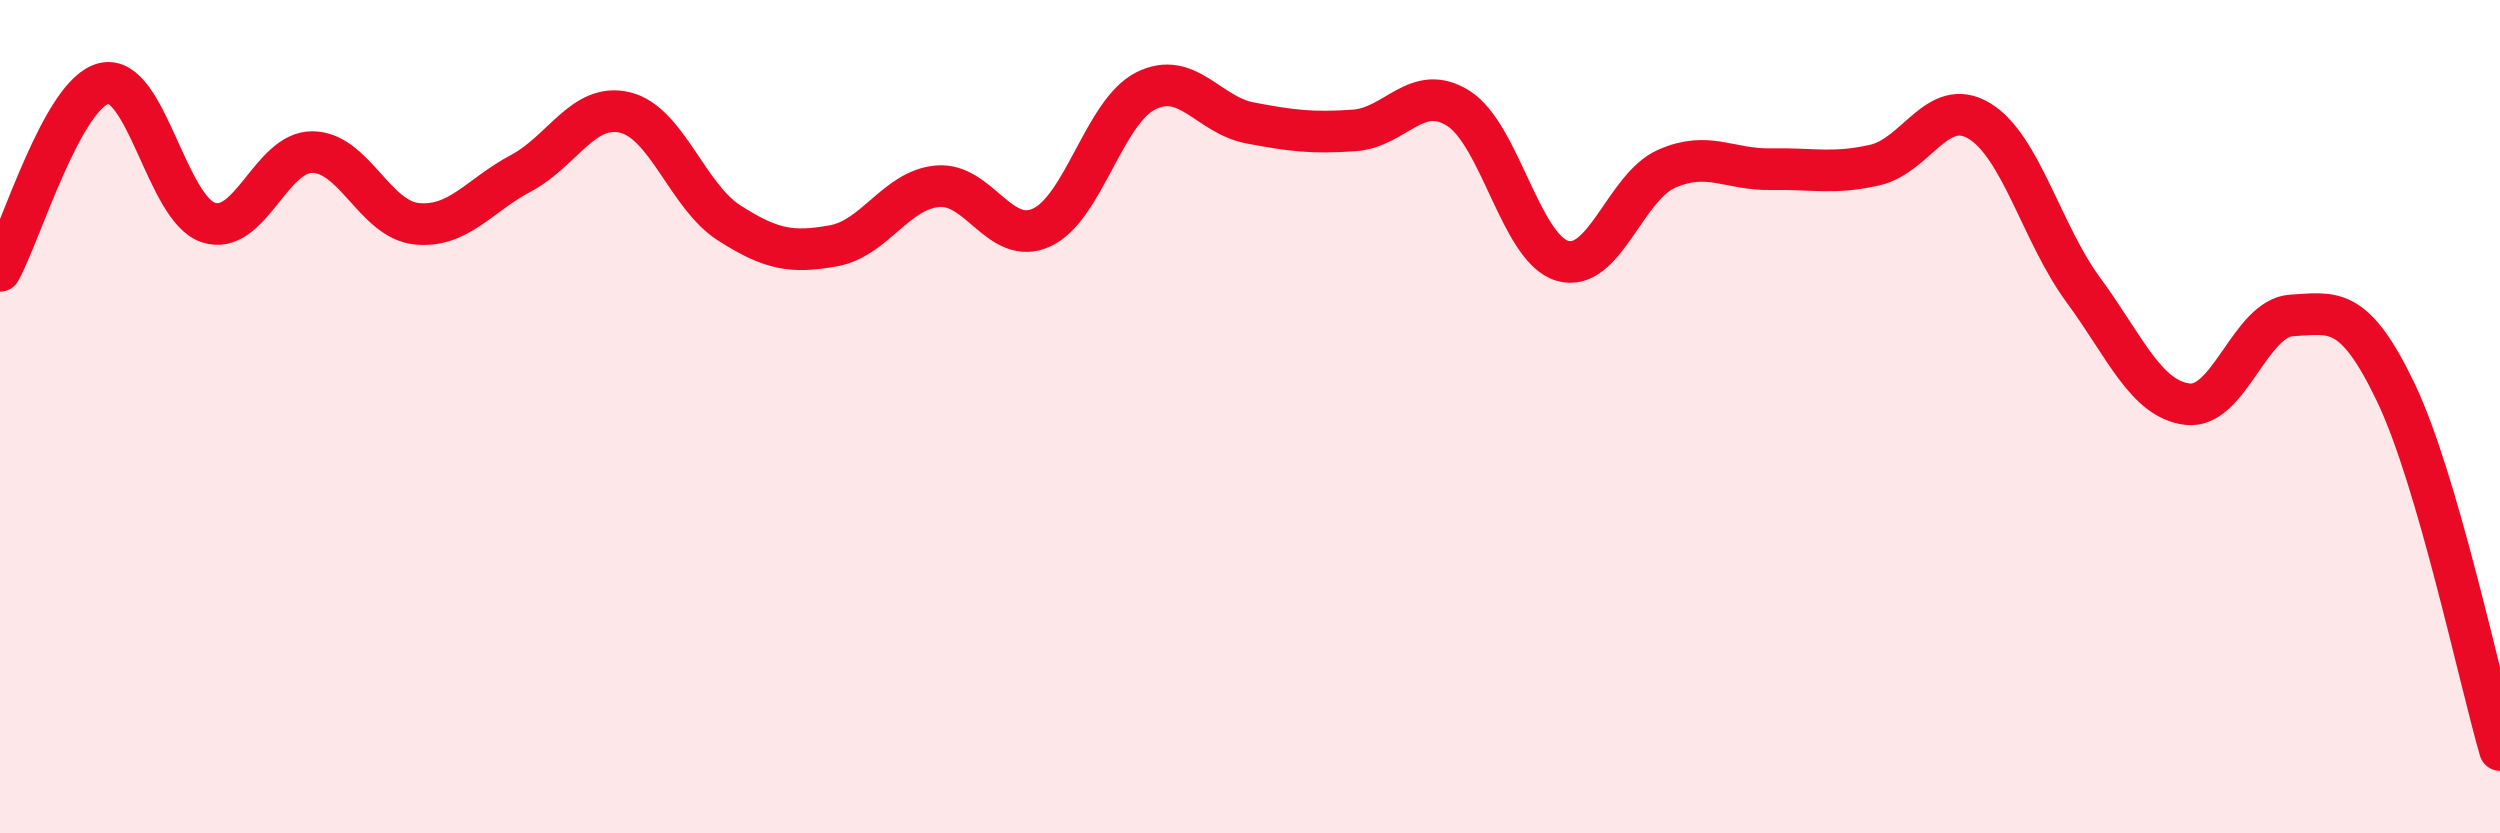 
    <svg width="60" height="20" viewBox="0 0 60 20" xmlns="http://www.w3.org/2000/svg">
      <path
        d="M 0,6.5 C 0.5,5.6 1.5,2.23 2.5,2 C 3.5,1.77 4,5.01 5,5.34 C 6,5.67 6.5,3.64 7.5,3.65 C 8.5,3.66 9,5.27 10,5.37 C 11,5.47 11.5,4.69 12.5,4.16 C 13.5,3.63 14,2.46 15,2.7 C 16,2.94 16.5,4.71 17.5,5.35 C 18.5,5.99 19,6.08 20,5.9 C 21,5.72 21.5,4.56 22.5,4.47 C 23.5,4.38 24,5.92 25,5.46 C 26,5 26.5,2.68 27.5,2.18 C 28.5,1.68 29,2.76 30,2.95 C 31,3.14 31.5,3.2 32.5,3.13 C 33.5,3.06 34,1.97 35,2.6 C 36,3.23 36.5,5.97 37.5,6.26 C 38.5,6.55 39,4.49 40,4.05 C 41,3.61 41.5,4.08 42.5,4.06 C 43.5,4.04 44,4.19 45,3.96 C 46,3.73 46.5,2.3 47.5,2.9 C 48.5,3.5 49,5.6 50,6.96 C 51,8.32 51.5,9.58 52.5,9.7 C 53.5,9.82 54,7.63 55,7.57 C 56,7.51 56.5,7.33 57.5,9.42 C 58.5,11.51 59.5,16.28 60,18L60 20L0 20Z"
        fill="#EB0A25"
        opacity="0.1"
        stroke-linecap="round"
        stroke-linejoin="round"
      />
      <path
        d="M 0,6.5 C 0.5,5.6 1.5,2.23 2.5,2 C 3.5,1.77 4,5.01 5,5.34 C 6,5.67 6.5,3.64 7.5,3.65 C 8.5,3.66 9,5.27 10,5.37 C 11,5.47 11.5,4.69 12.5,4.16 C 13.5,3.63 14,2.46 15,2.7 C 16,2.94 16.5,4.71 17.5,5.35 C 18.5,5.99 19,6.08 20,5.9 C 21,5.72 21.5,4.56 22.5,4.47 C 23.5,4.38 24,5.92 25,5.46 C 26,5 26.5,2.68 27.5,2.18 C 28.5,1.68 29,2.76 30,2.95 C 31,3.14 31.5,3.2 32.5,3.13 C 33.5,3.06 34,1.97 35,2.6 C 36,3.23 36.5,5.97 37.5,6.26 C 38.5,6.55 39,4.49 40,4.05 C 41,3.61 41.5,4.08 42.5,4.06 C 43.5,4.04 44,4.19 45,3.96 C 46,3.73 46.5,2.3 47.5,2.9 C 48.5,3.5 49,5.6 50,6.96 C 51,8.32 51.5,9.58 52.5,9.7 C 53.5,9.82 54,7.63 55,7.57 C 56,7.51 56.5,7.33 57.5,9.42 C 58.5,11.51 59.5,16.28 60,18"
        stroke="#EB0A25"
        stroke-width="1"
        fill="none"
        stroke-linecap="round"
        stroke-linejoin="round"
      />
    </svg>
  